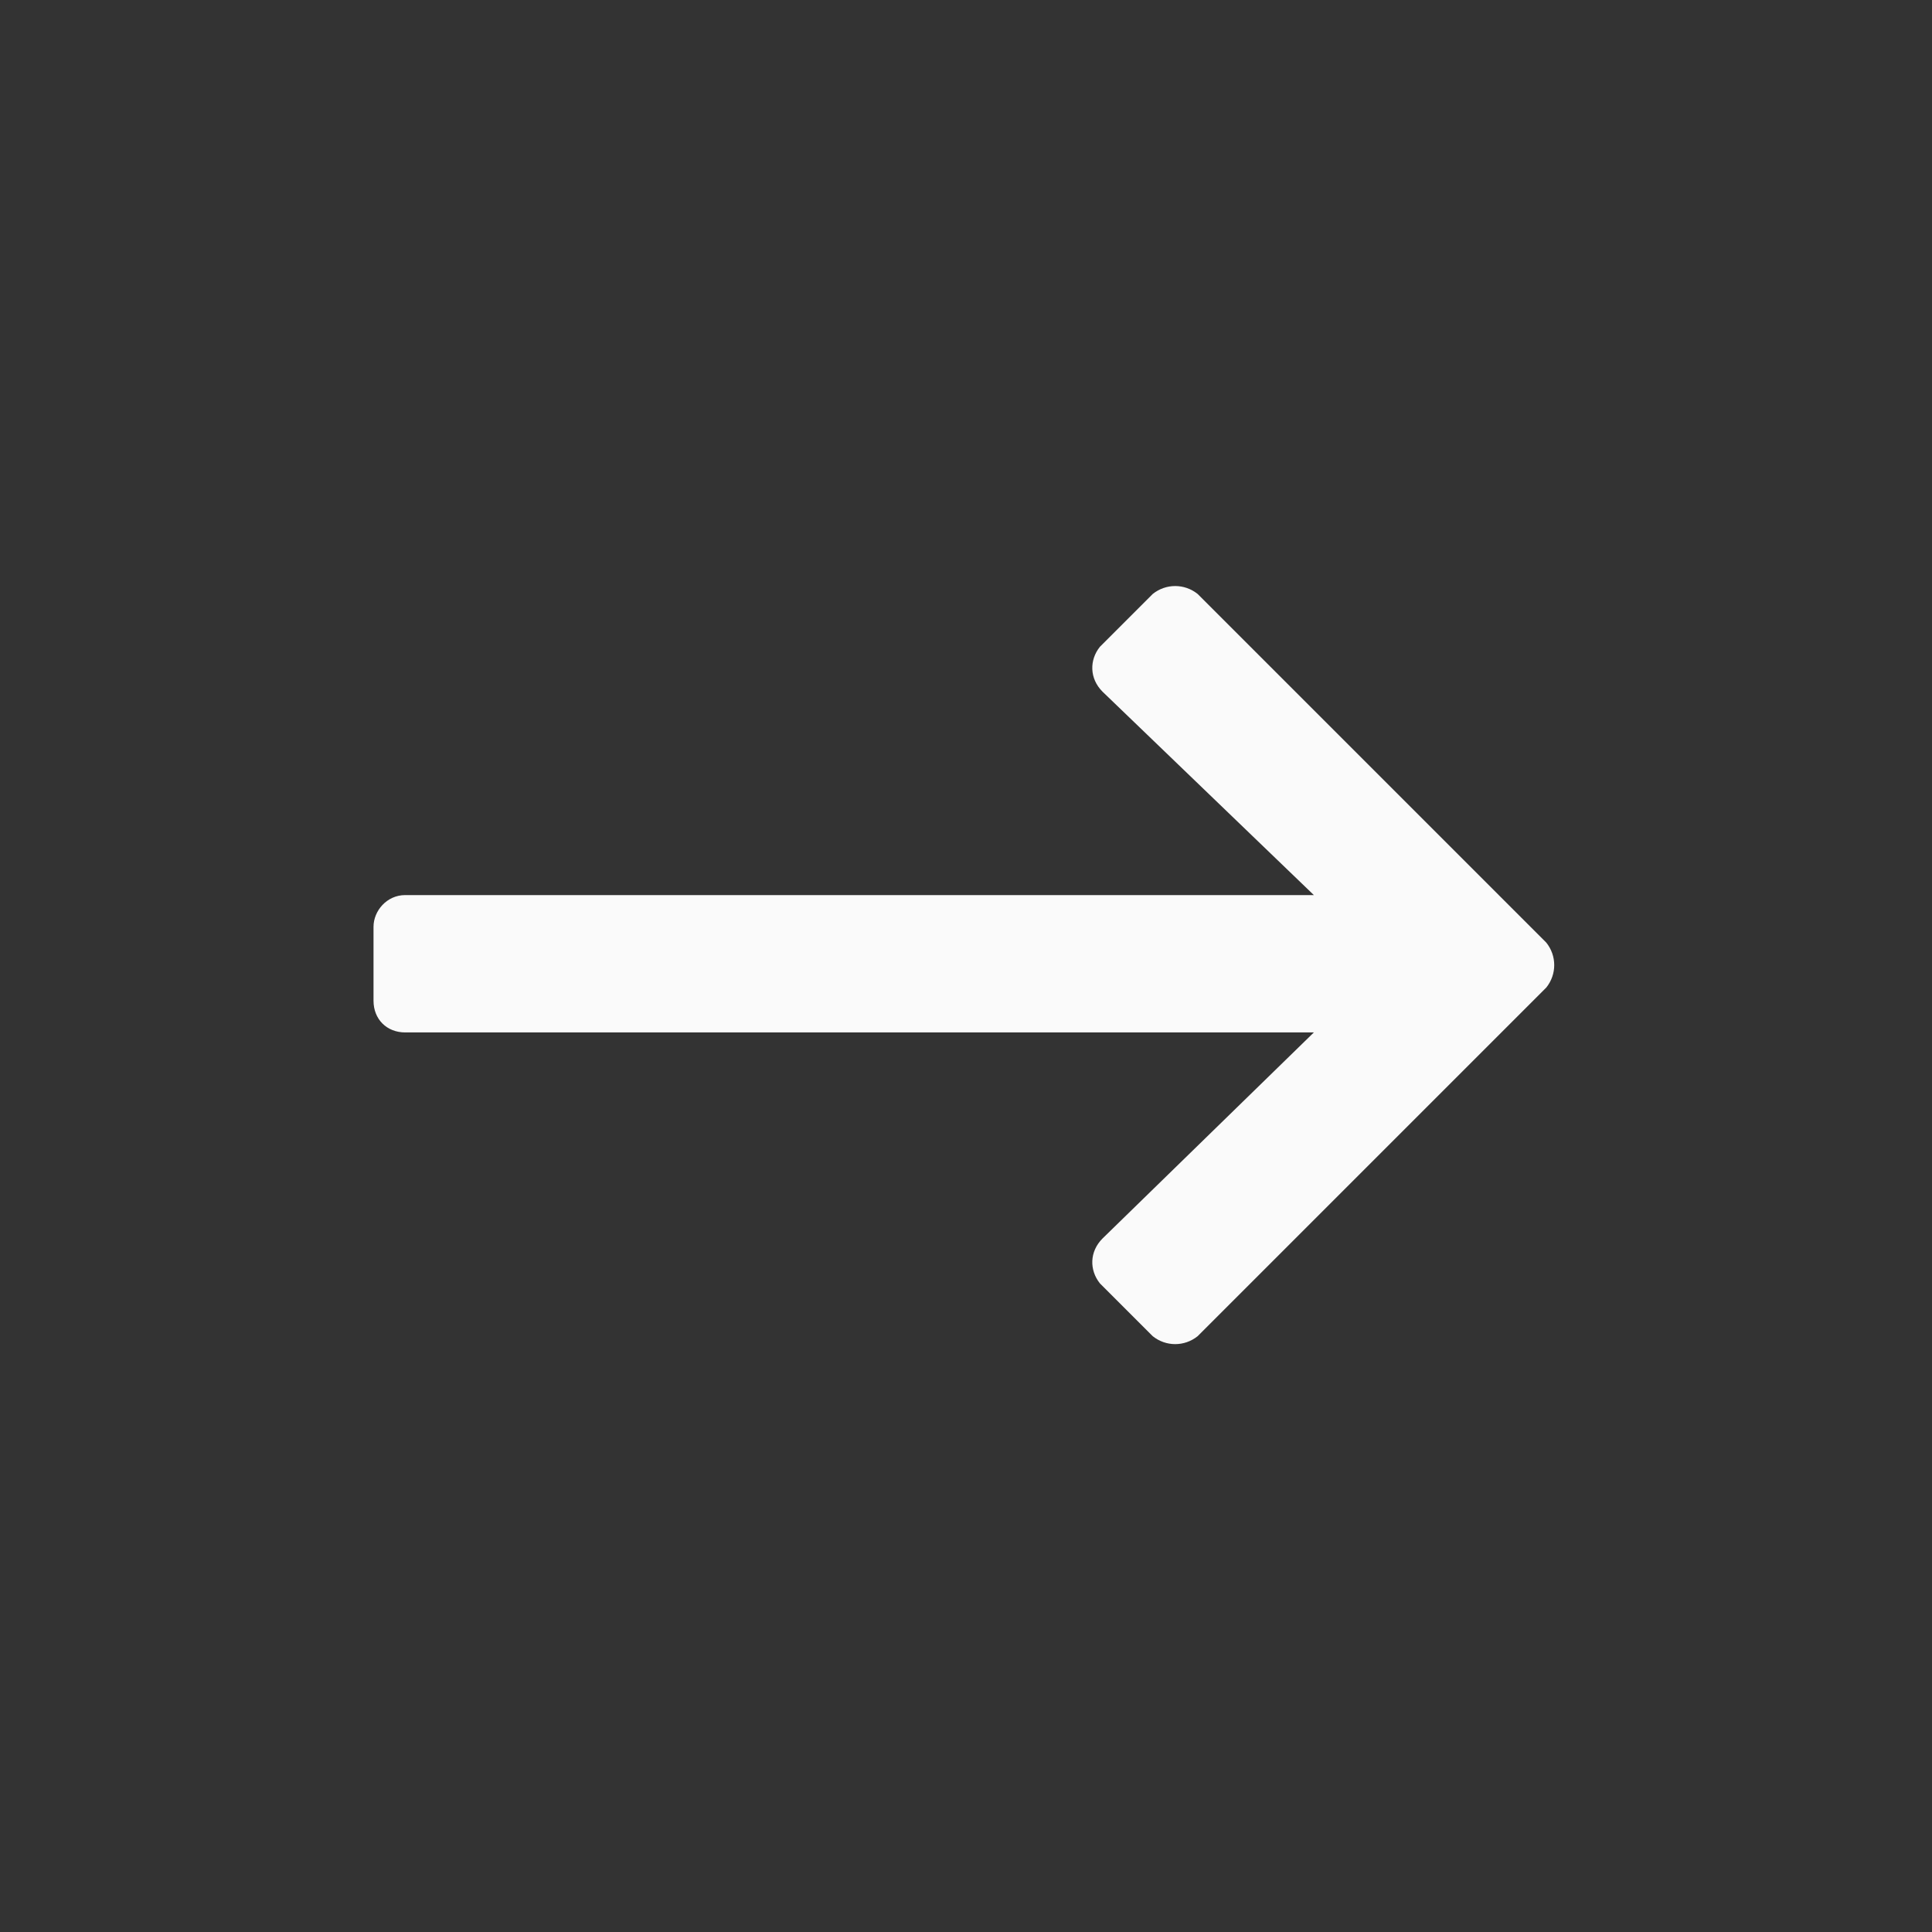 <svg viewBox="0 0 300 300" fill="none" xmlns="http://www.w3.org/2000/svg">
    <rect x="0" y="0" width="300" height="300" fill="#333333" stroke="none"/>
    <path d="M178.996 92.231L170.793 100.434C169.152 102.484 169.152 105.355 171.203 107.406L204.016 138.988H62.922C60.051 138.988 58 141.449 58 143.91V155.395C58 158.266 60.051 160.316 62.922 160.316H204.016L171.203 192.309C169.152 194.359 169.152 197.23 170.793 199.281L178.996 207.484C181.047 209.125 183.918 209.125 185.969 207.484L240.109 153.344C241.75 151.293 241.75 148.422 240.109 146.371L185.969 92.231C183.918 90.59 181.047 90.59 178.996 92.231Z" fill="#FAFAFA"/>
</svg>
